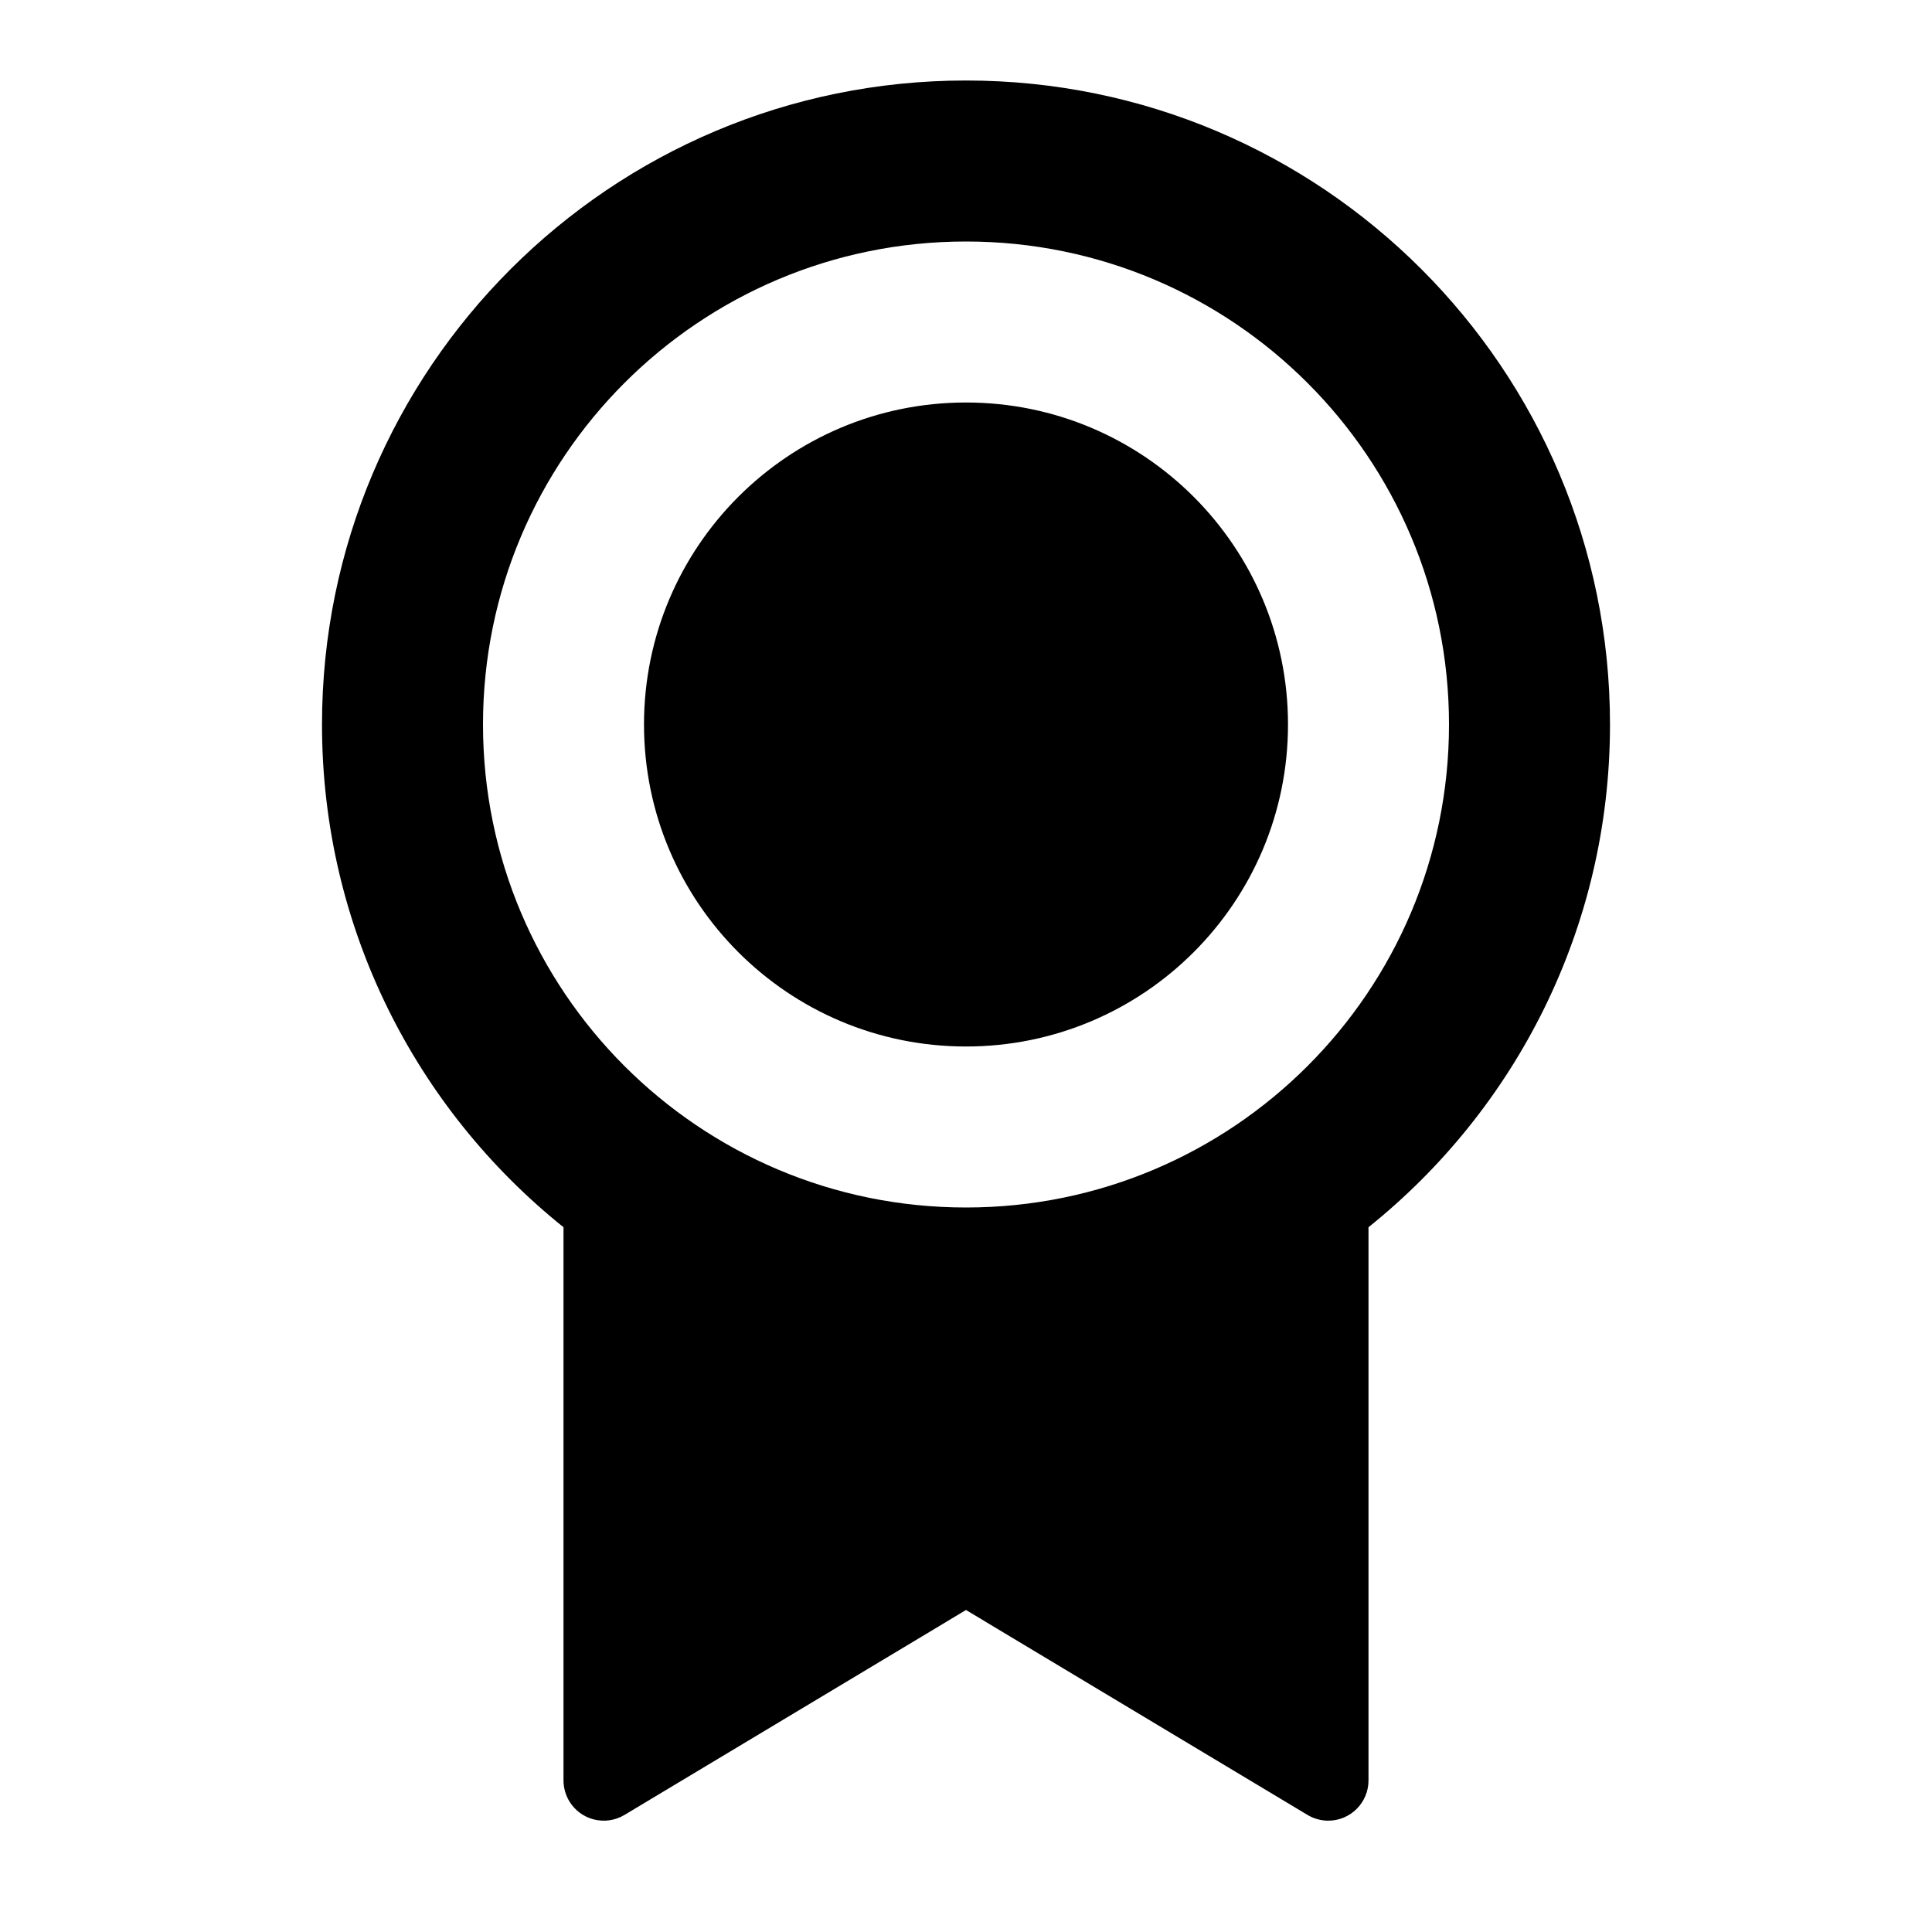 <svg xmlns="http://www.w3.org/2000/svg" viewBox="0 0 24 24" fill="rgba(0,0,0,1)"><path d="M17 15.245V22.117C17 22.393 16.776 22.617 16.5 22.617C16.409 22.617 16.32 22.592 16.243 22.546L12 20L7.757 22.546C7.52 22.688 7.213 22.611 7.071 22.374C7.025 22.296 7 22.207 7 22.117V15.245C5.171 13.779 4 11.526 4 9C4 4.582 7.582 1 12 1C16.418 1 20 4.582 20 9C20 11.526 18.829 13.779 17 15.245ZM12 15C15.314 15 18 12.314 18 9C18 5.686 15.314 3 12 3C8.686 3 6 5.686 6 9C6 12.314 8.686 15 12 15ZM12 13C9.791 13 8 11.209 8 9C8 6.791 9.791 5 12 5C14.209 5 16 6.791 16 9C16 11.209 14.209 13 12 13Z"></path></svg>
